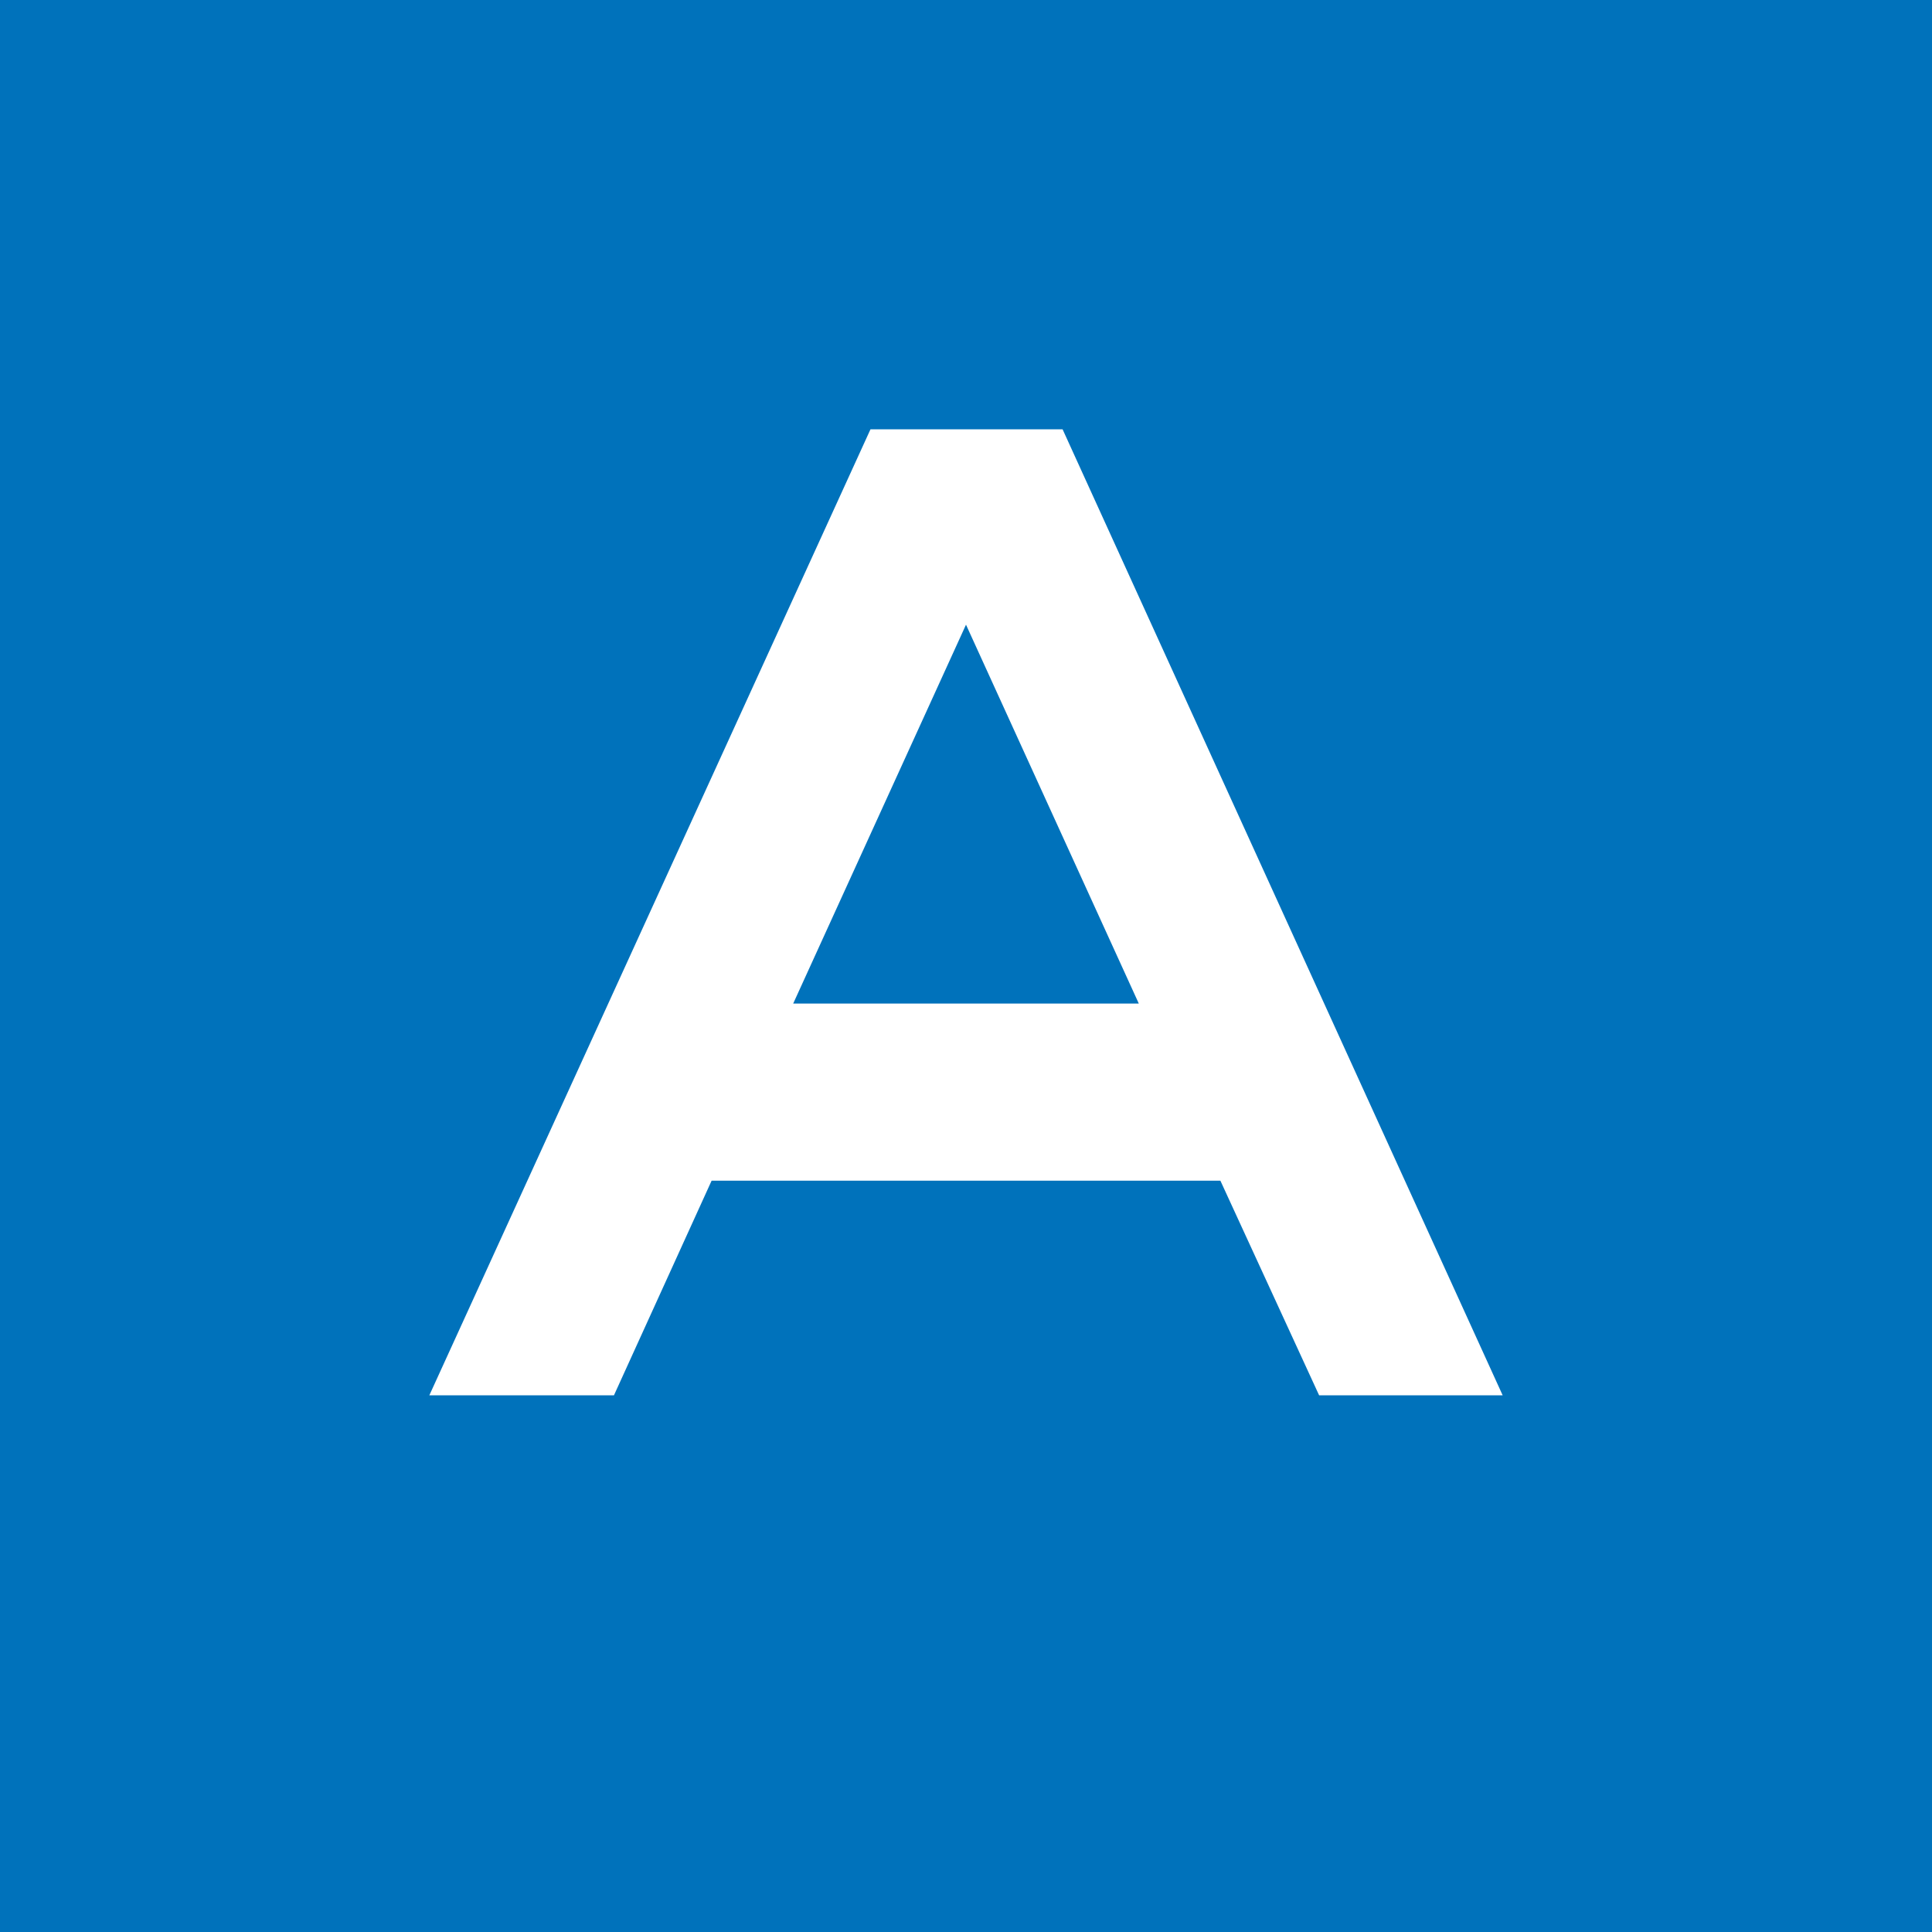 <svg xmlns="http://www.w3.org/2000/svg" width="18" height="18"><path fill="#0072BB" d="M0 0h18v18H0z"/><path fill="#fff" d="m4 13 4.11-9H9.9l4.1 9h-1.71l-.92-2H6.63l-.91 2zm3.39-3.65h3.22L9 5.82z"/></svg>